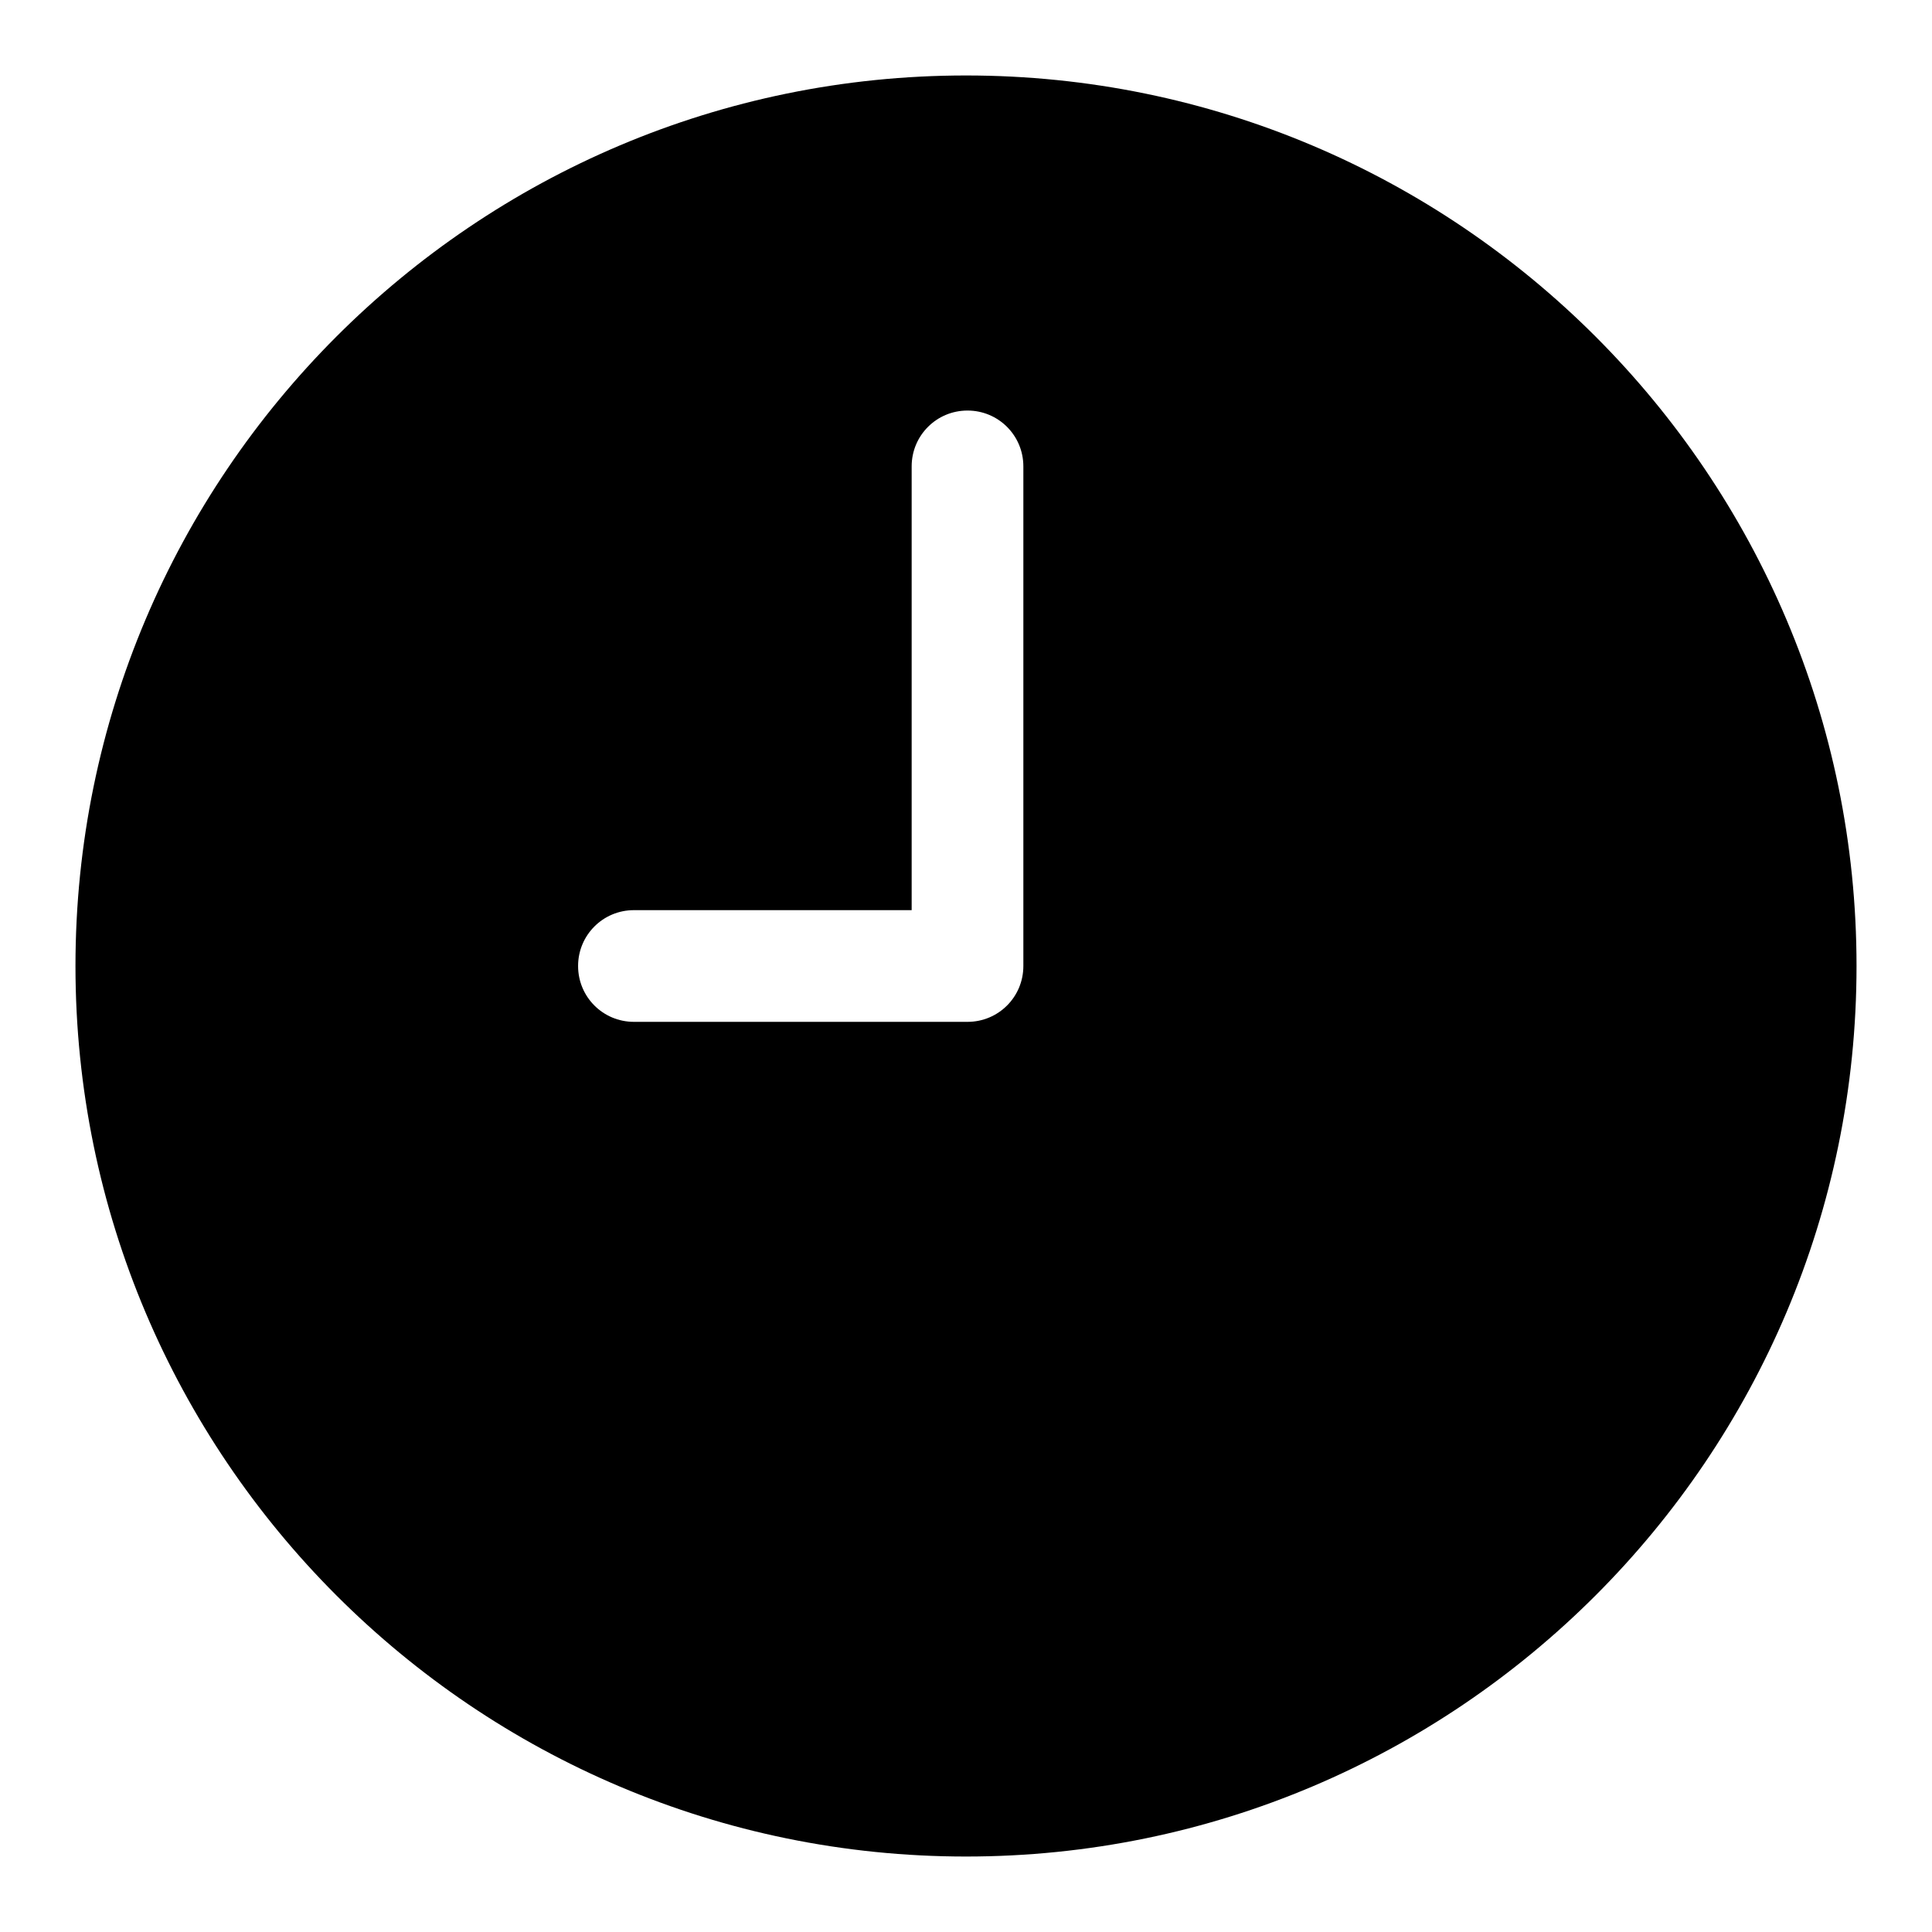 <?xml version="1.0" encoding="utf-8"?>
<!-- Svg Vector Icons : http://www.onlinewebfonts.com/icon -->
<!DOCTYPE svg PUBLIC "-//W3C//DTD SVG 1.1//EN" "http://www.w3.org/Graphics/SVG/1.1/DTD/svg11.dtd">
<svg version="1.1" xmlns="http://www.w3.org/2000/svg" xmlns:xlink="http://www.w3.org/1999/xlink" x="0px" y="0px" viewBox="0 0 256 256" enable-background="new 0 0 256 256" xml:space="preserve">
<g><g><path fill="#000000" d="M135.6,128c0,4.1-3.3,7.4-7.4,7.4H84c-4.1,0-7.4-3.3-7.4-7.4c0-4.1,3.3-7.4,7.4-7.4h36.8V61.8c0-4.1,3.3-7.4,7.4-7.4c4.1,0,7.4,3.3,7.4,7.4L135.6,128L135.6,128z M128,10C62.9,10,10,62.9,10,128c0,65.1,52.9,118,118,118c65.1,0,118-52.9,118-118C246,62.9,193.1,10,128,10L128,10z"/></g></g>
</svg>